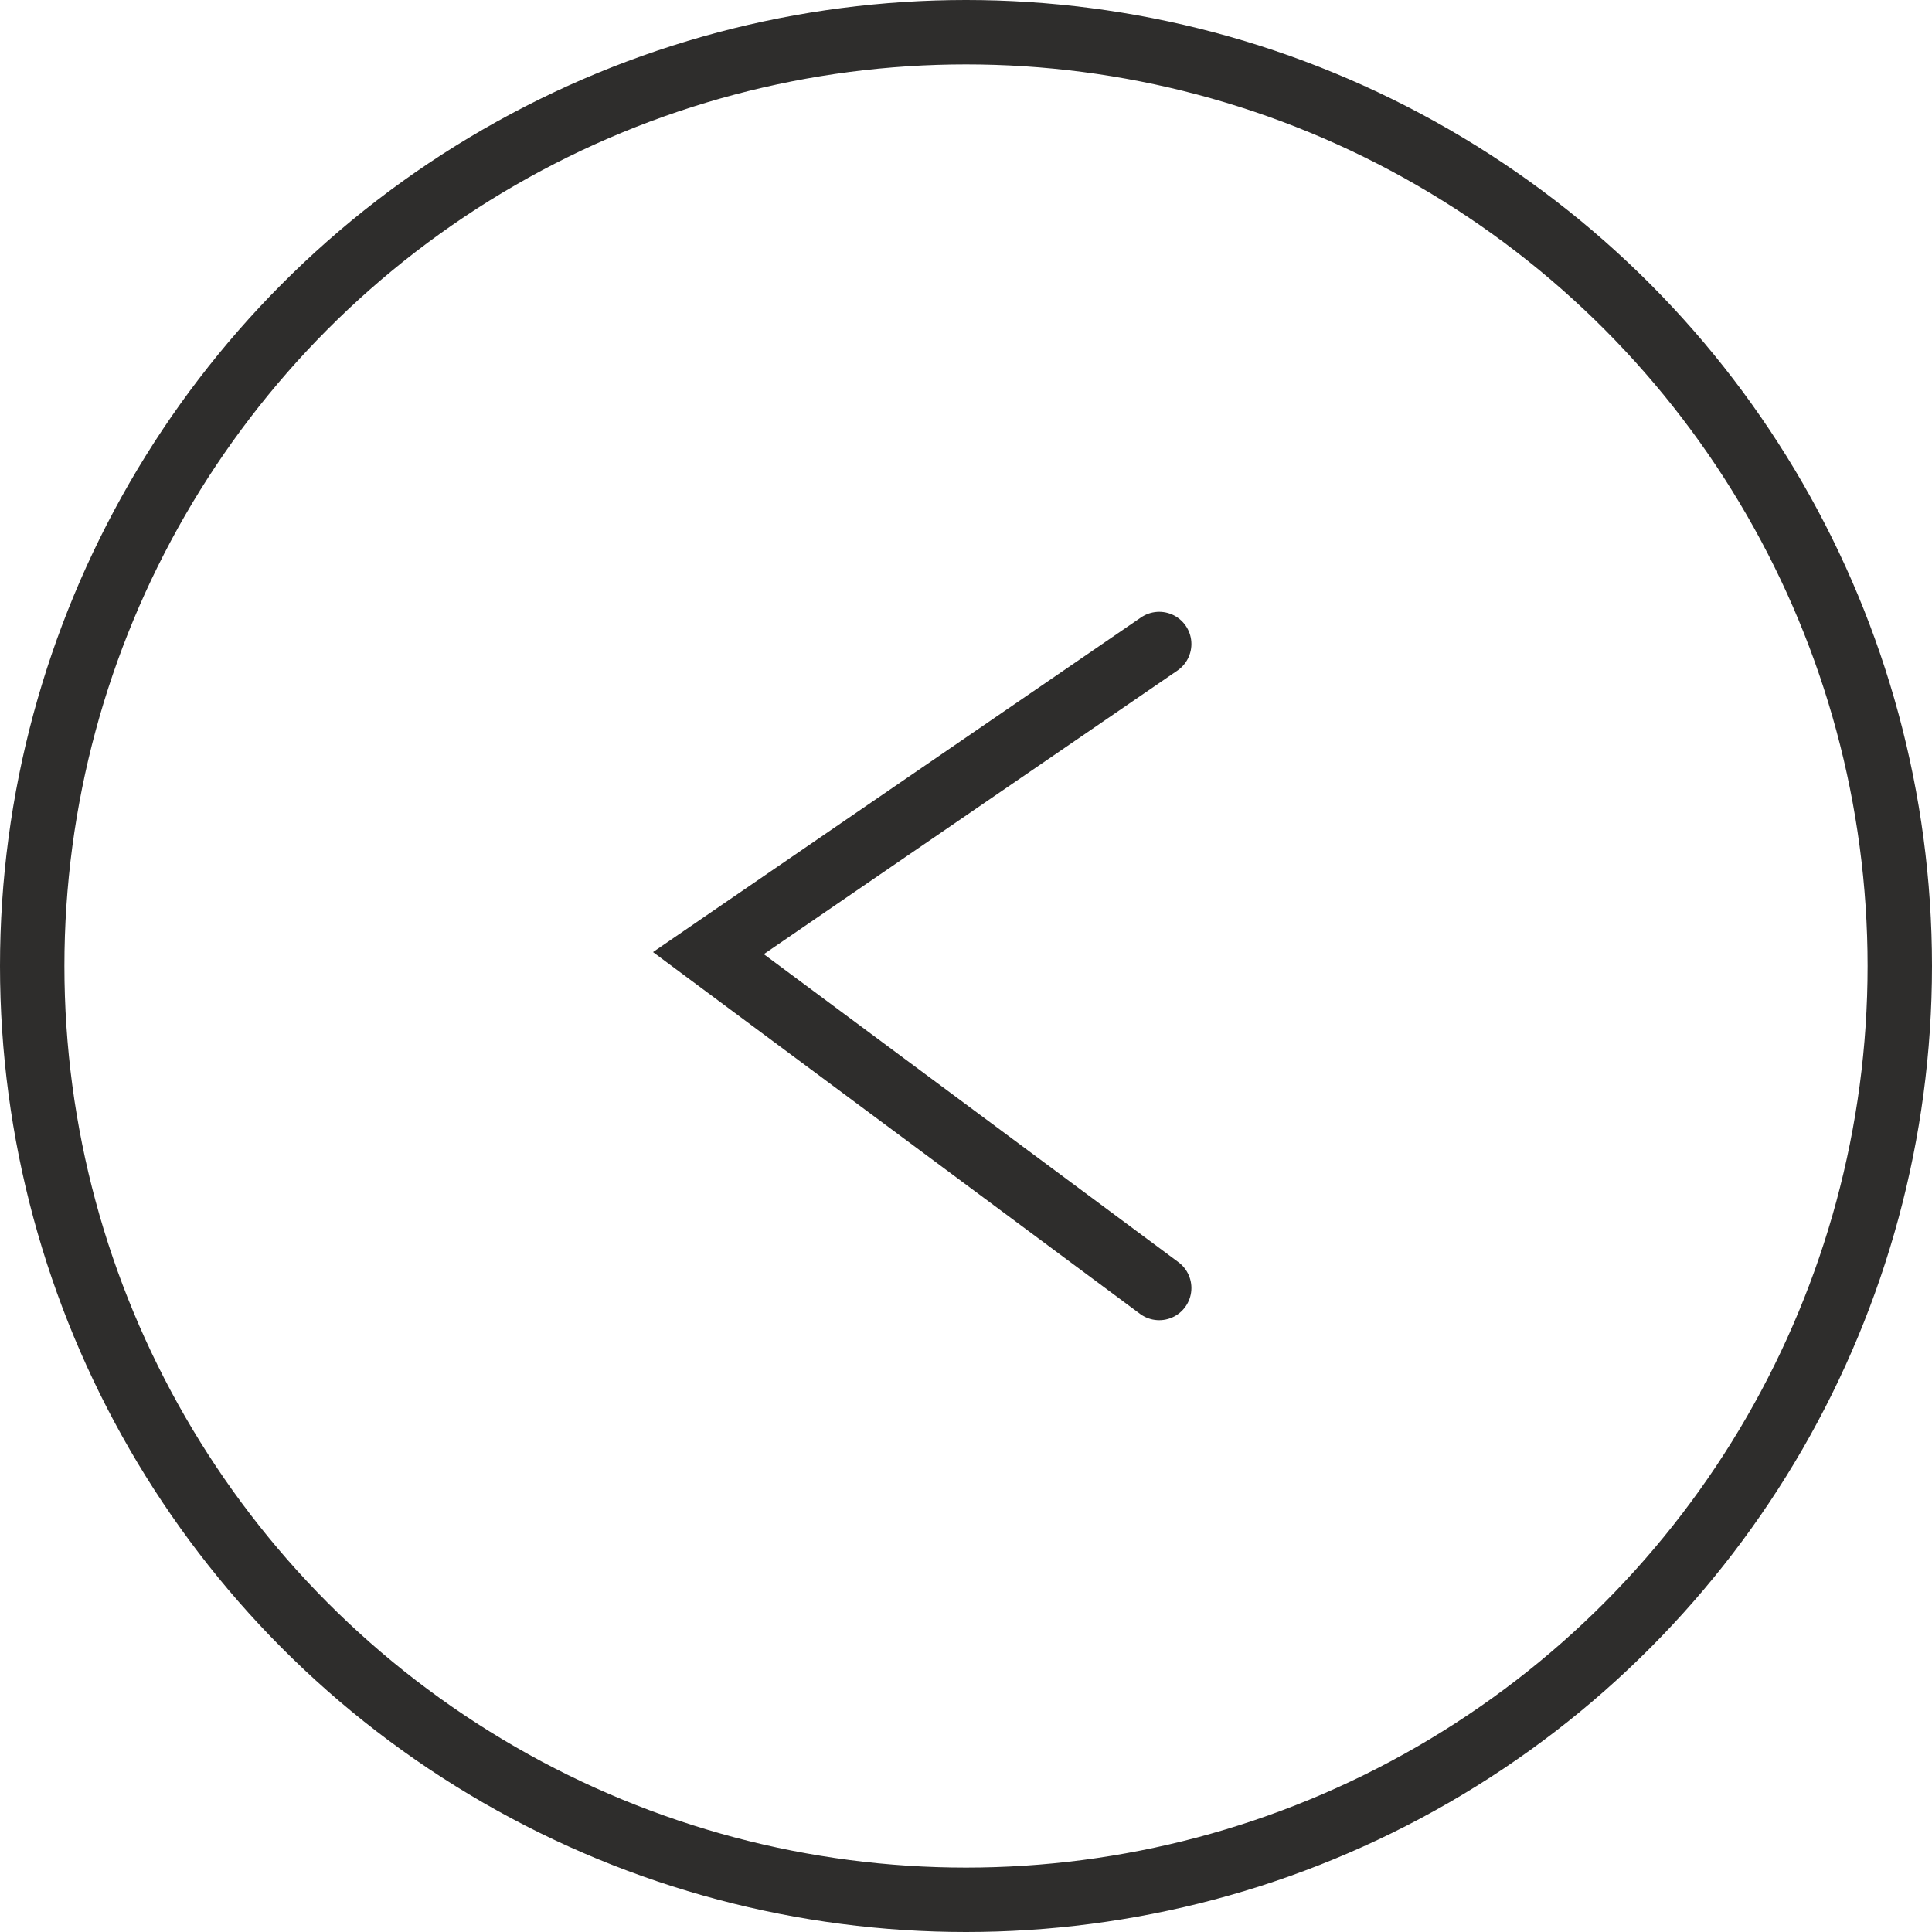 <?xml version="1.0" encoding="UTF-8"?> <svg xmlns="http://www.w3.org/2000/svg" width="30" height="30" viewBox="0 0 30 30" fill="none"> <path d="M18 10L11 14.8L18 20" stroke="#2E2D2C" stroke-linecap="round"></path> <circle cx="15" cy="15" r="14.5" stroke="#2E2D2C"></circle> </svg> 